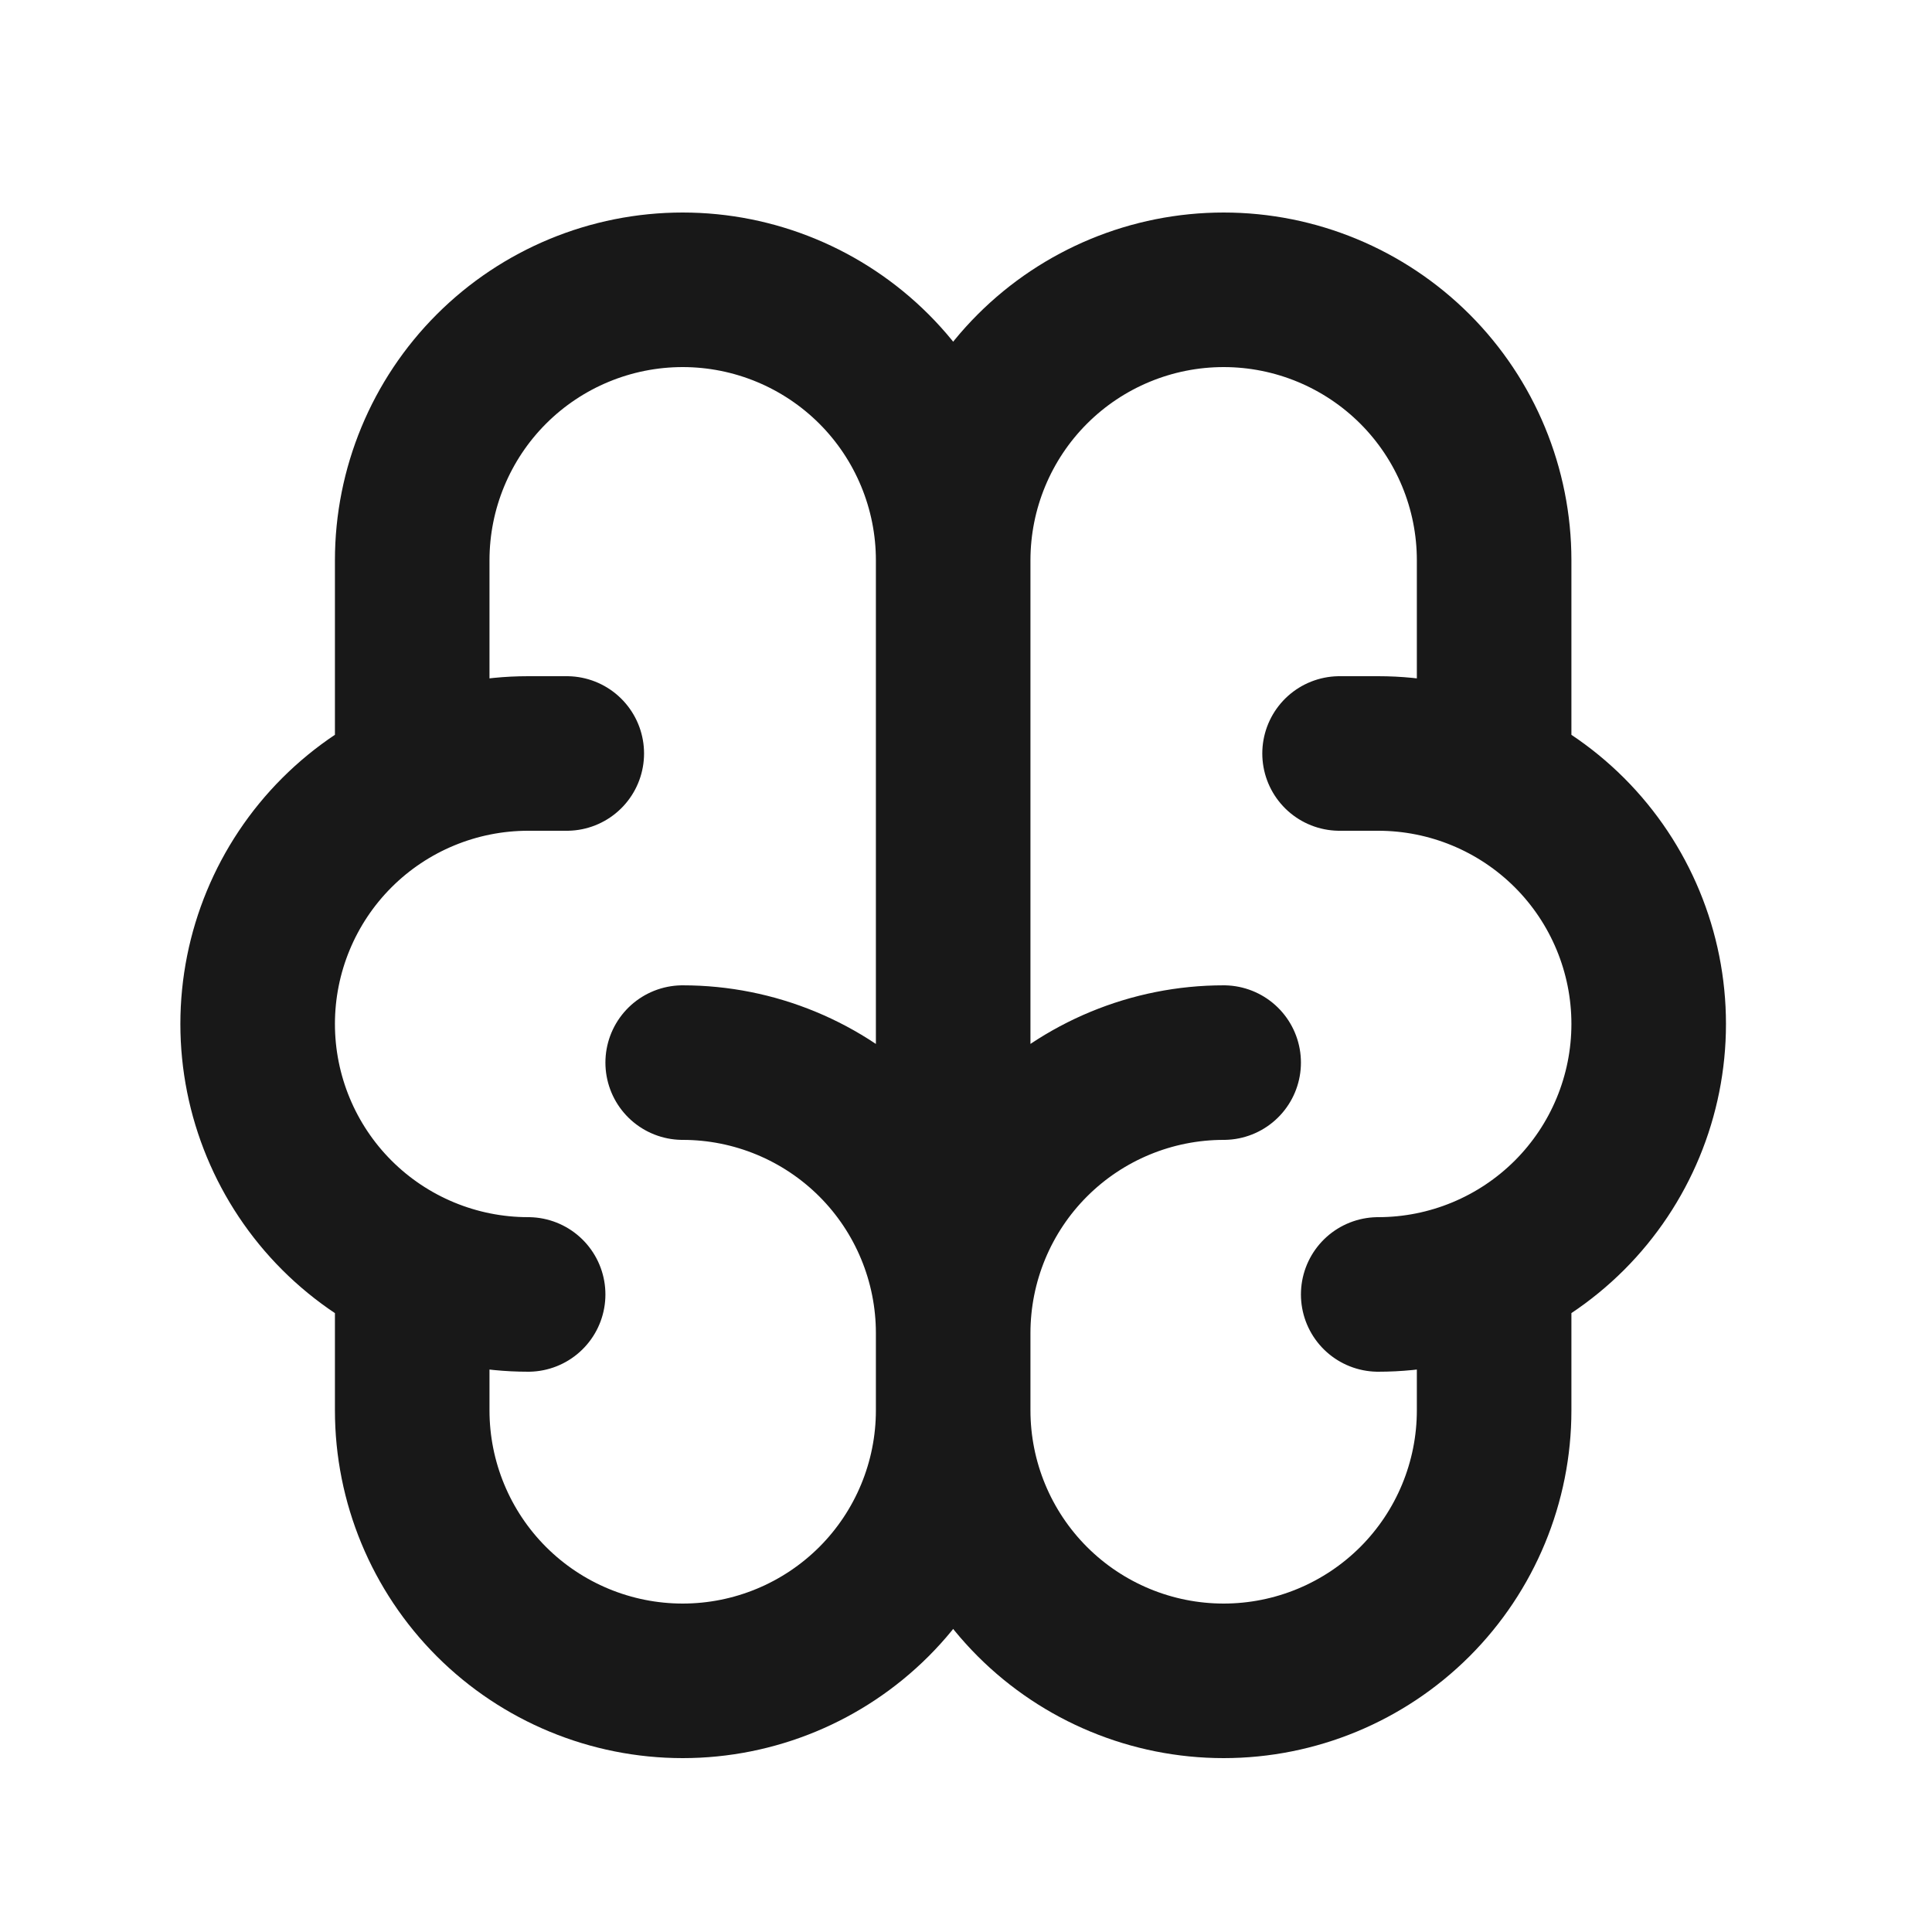 <svg width="25" height="25" viewBox="0 0 25 25" fill="none" xmlns="http://www.w3.org/2000/svg">
<path d="M15.834 13.75C14.906 13.75 14.015 14.119 13.359 14.775C12.703 15.431 12.334 16.322 12.334 17.25M12.334 17.25V18.25M12.334 17.25C12.334 16.322 11.965 15.431 11.309 14.775C10.652 14.119 9.762 13.75 8.834 13.75M12.334 17.25V7.25M12.334 18.25C12.334 19.178 12.703 20.069 13.359 20.725C14.015 21.381 14.906 21.75 15.834 21.75C16.762 21.75 17.652 21.381 18.309 20.725C18.965 20.069 19.334 19.178 19.334 18.25V16.45M12.334 18.25C12.334 19.178 11.965 20.069 11.309 20.725C10.652 21.381 9.762 21.75 8.834 21.75C7.906 21.75 7.015 21.381 6.359 20.725C5.703 20.069 5.334 19.178 5.334 18.25V16.45M17.834 16.75C18.762 16.75 19.652 16.381 20.309 15.725C20.965 15.069 21.334 14.178 21.334 13.25C21.334 12.322 20.965 11.431 20.309 10.775C19.652 10.119 18.762 9.75 17.834 9.75H17.334M19.334 10.05V7.25C19.334 6.322 18.965 5.431 18.309 4.775C17.652 4.119 16.762 3.75 15.834 3.75C14.906 3.75 14.015 4.119 13.359 4.775C12.703 5.431 12.334 6.322 12.334 7.25M12.334 7.25C12.334 6.322 11.965 5.431 11.309 4.775C10.652 4.119 9.762 3.75 8.834 3.75C7.906 3.75 7.015 4.119 6.359 4.775C5.703 5.431 5.334 6.322 5.334 7.25V10.05M6.834 16.75C5.906 16.75 5.015 16.381 4.359 15.725C3.703 15.069 3.334 14.178 3.334 13.25C3.334 12.322 3.703 11.431 4.359 10.775C5.015 10.119 5.906 9.75 6.834 9.75H7.334" stroke="#181818" stroke-width="2" stroke-linecap="round" stroke-linejoin="round"/>
</svg>
